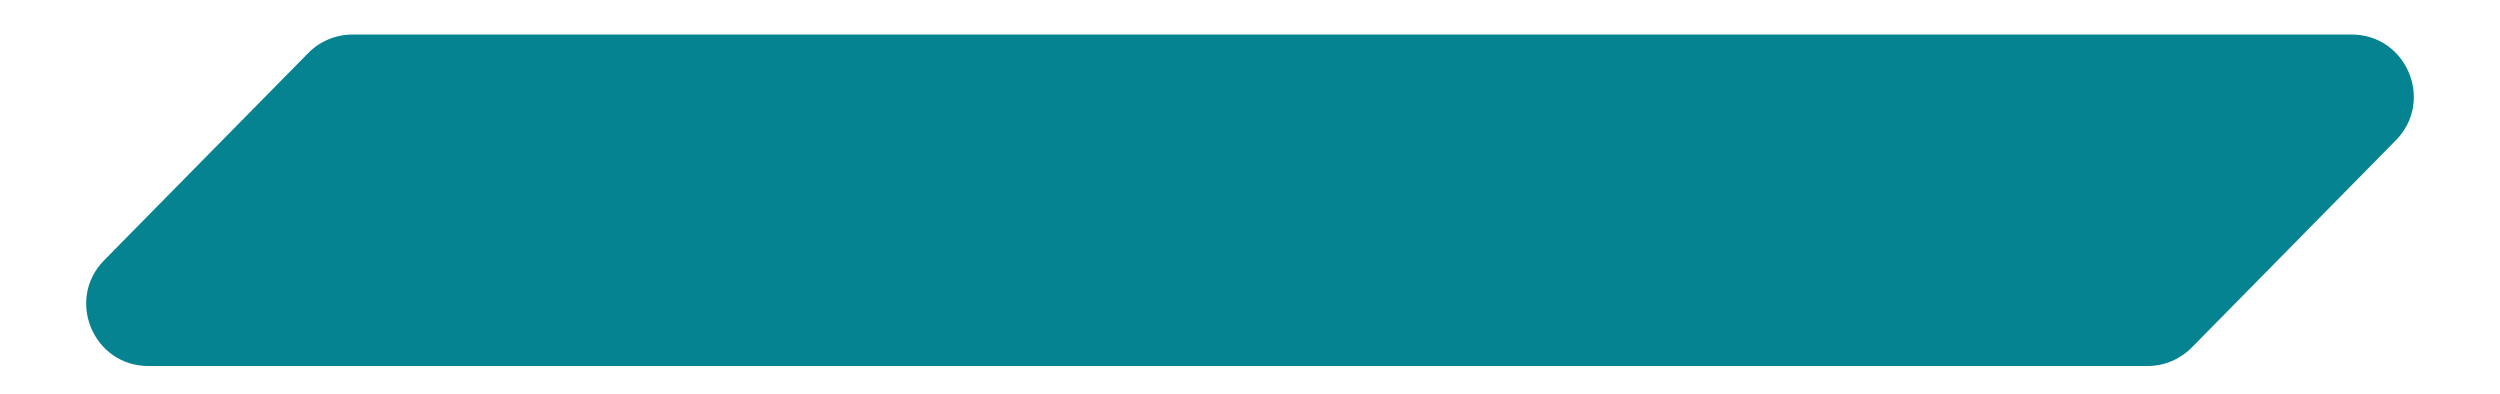 <?xml version="1.0" encoding="UTF-8"?> <svg xmlns="http://www.w3.org/2000/svg" width="362" height="57" viewBox="0 0 362 57" fill="none"> <g filter="url(#filter0_d)"> <path d="M44.629 2.685C46.32 0.967 48.63 0 51.041 0H340.505C348.49 0 352.52 9.626 346.917 15.315L317.371 45.315C315.68 47.033 313.37 48 310.959 48H21.495C13.51 48 9.48 38.374 15.083 32.685L44.629 2.685Z" fill="#058391"></path> </g> <defs> <filter id="filter0_d" x="8.477" y="0" width="345.045" height="57" filterUnits="userSpaceOnUse" color-interpolation-filters="sRGB"> <feFlood flood-opacity="0" result="BackgroundImageFix"></feFlood> <feColorMatrix in="SourceAlpha" type="matrix" values="0 0 0 0 0 0 0 0 0 0 0 0 0 0 0 0 0 0 127 0" result="hardAlpha"></feColorMatrix> <feOffset dy="5"></feOffset> <feGaussianBlur stdDeviation="2"></feGaussianBlur> <feColorMatrix type="matrix" values="0 0 0 0 0.02 0 0 0 0 0.514 0 0 0 0 0.569 0 0 0 0.25 0"></feColorMatrix> <feBlend mode="normal" in2="BackgroundImageFix" result="effect1_dropShadow"></feBlend> <feBlend mode="normal" in="SourceGraphic" in2="effect1_dropShadow" result="shape"></feBlend> </filter> </defs> </svg> 